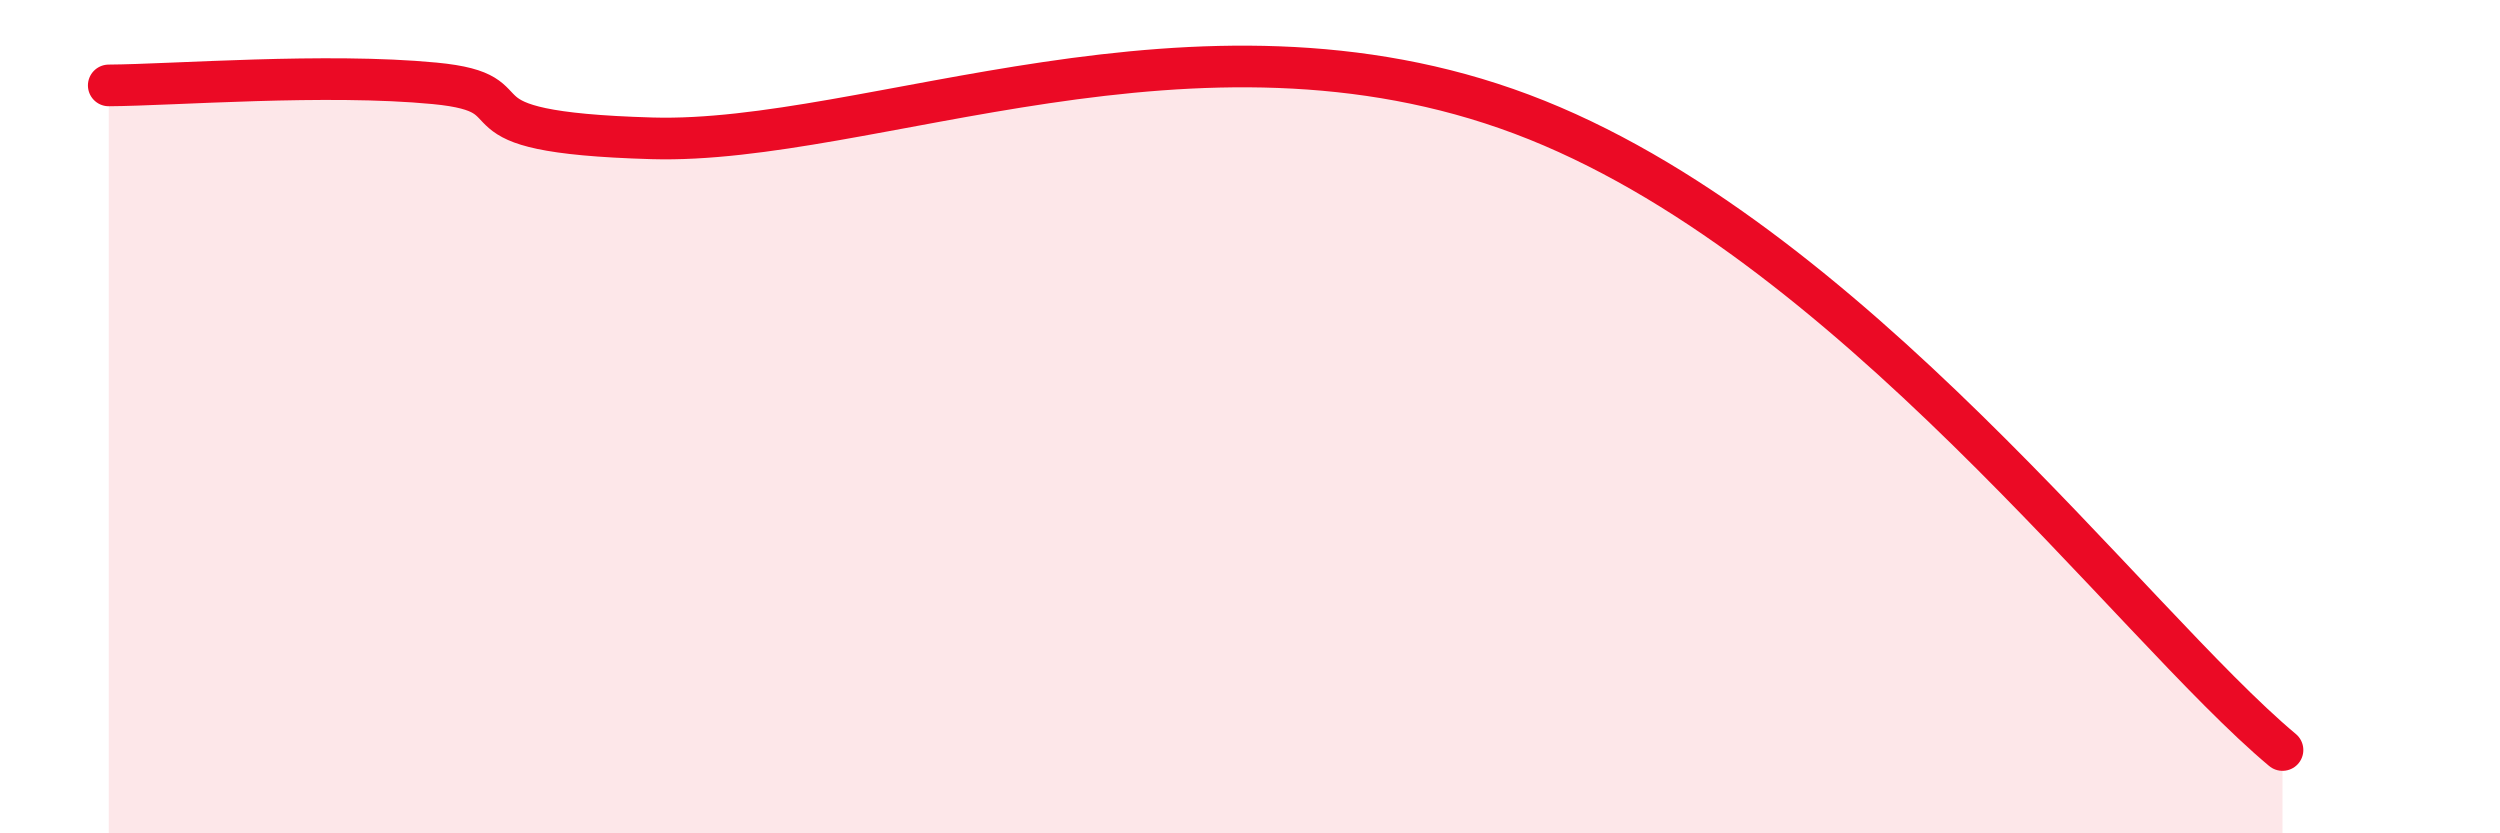 
    <svg width="60" height="20" viewBox="0 0 60 20" xmlns="http://www.w3.org/2000/svg">
      <path
        d="M 2.61,2.05 C 4.17,2.04 7.82,1.75 10.43,2 C 13.04,2.25 10.43,3.17 15.65,3.32 C 20.87,3.47 28.69,-0.2 36.52,2.74 C 44.35,5.68 51.13,14.95 54.78,18L54.78 20L2.61 20Z"
        fill="#EB0A25"
        opacity="0.1"
        stroke-linecap="round"
        stroke-linejoin="round"
      />
      <path
        d="M 2.61,2.05 C 4.17,2.04 7.82,1.75 10.43,2 C 13.04,2.25 10.43,3.17 15.65,3.32 C 20.87,3.47 28.69,-0.2 36.52,2.74 C 44.35,5.68 51.13,14.95 54.78,18"
        stroke="#EB0A25"
        stroke-width="1"
        fill="none"
        stroke-linecap="round"
        stroke-linejoin="round"
      />
    </svg>
  